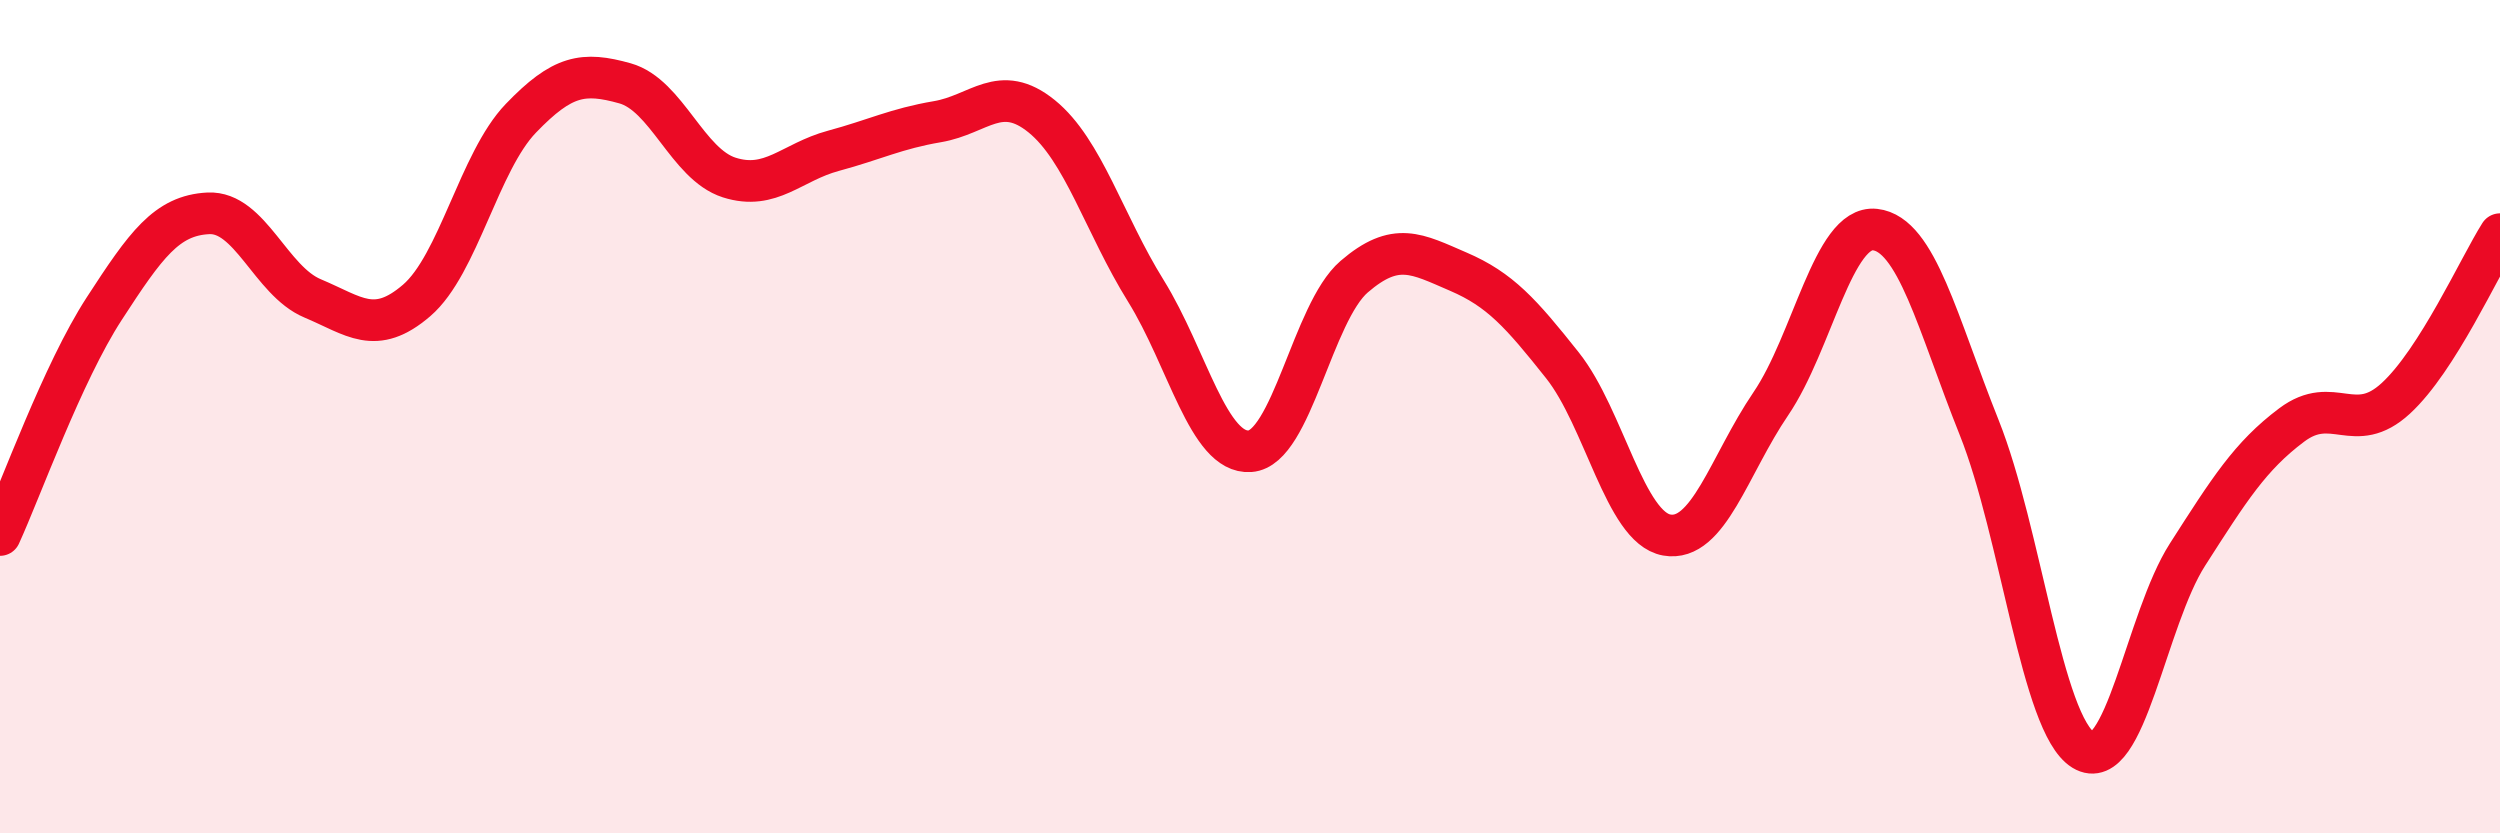 
    <svg width="60" height="20" viewBox="0 0 60 20" xmlns="http://www.w3.org/2000/svg">
      <path
        d="M 0,12.84 C 0.5,11.75 1.5,8.95 2.5,7.41 C 3.5,5.87 4,5.17 5,5.12 C 6,5.07 6.5,6.74 7.5,7.16 C 8.5,7.58 9,8.07 10,7.21 C 11,6.35 11.5,3.88 12.5,2.84 C 13.5,1.8 14,1.72 15,2 C 16,2.28 16.5,3.94 17.5,4.26 C 18.5,4.58 19,3.89 20,3.62 C 21,3.35 21.5,3.09 22.5,2.92 C 23.5,2.75 24,1.98 25,2.79 C 26,3.6 26.5,5.37 27.5,6.98 C 28.5,8.59 29,10.9 30,10.83 C 31,10.76 31.5,7.5 32.5,6.64 C 33.5,5.78 34,6.09 35,6.52 C 36,6.95 36.5,7.51 37.5,8.77 C 38.5,10.03 39,12.66 40,12.84 C 41,13.02 41.5,11.16 42.5,9.69 C 43.5,8.22 44,5.4 45,5.51 C 46,5.62 46.5,7.76 47.5,10.26 C 48.5,12.76 49,17.39 50,18 C 51,18.61 51.5,14.87 52.5,13.31 C 53.5,11.75 54,10.95 55,10.2 C 56,9.45 56.5,10.48 57.5,9.56 C 58.5,8.64 59.5,6.41 60,5.62L60 20L0 20Z"
        fill="#EB0A25"
        opacity="0.1"
        stroke-linecap="round"
        stroke-linejoin="round"
      />
      <path
        d="M 0,12.84 C 0.5,11.75 1.5,8.95 2.5,7.41 C 3.5,5.87 4,5.17 5,5.12 C 6,5.07 6.5,6.74 7.5,7.16 C 8.5,7.58 9,8.07 10,7.21 C 11,6.35 11.5,3.88 12.5,2.84 C 13.5,1.8 14,1.72 15,2 C 16,2.28 16.5,3.94 17.5,4.26 C 18.5,4.58 19,3.89 20,3.62 C 21,3.35 21.5,3.09 22.5,2.92 C 23.5,2.75 24,1.98 25,2.79 C 26,3.6 26.5,5.37 27.5,6.98 C 28.5,8.59 29,10.9 30,10.83 C 31,10.76 31.5,7.5 32.5,6.64 C 33.5,5.78 34,6.09 35,6.52 C 36,6.95 36.5,7.51 37.5,8.77 C 38.5,10.03 39,12.66 40,12.84 C 41,13.02 41.5,11.16 42.5,9.69 C 43.5,8.22 44,5.4 45,5.51 C 46,5.62 46.5,7.76 47.5,10.26 C 48.5,12.76 49,17.39 50,18 C 51,18.61 51.5,14.87 52.5,13.31 C 53.5,11.75 54,10.95 55,10.2 C 56,9.45 56.5,10.48 57.5,9.56 C 58.5,8.64 59.5,6.41 60,5.62"
        stroke="#EB0A25"
        stroke-width="1"
        fill="none"
        stroke-linecap="round"
        stroke-linejoin="round"
      />
    </svg>
  